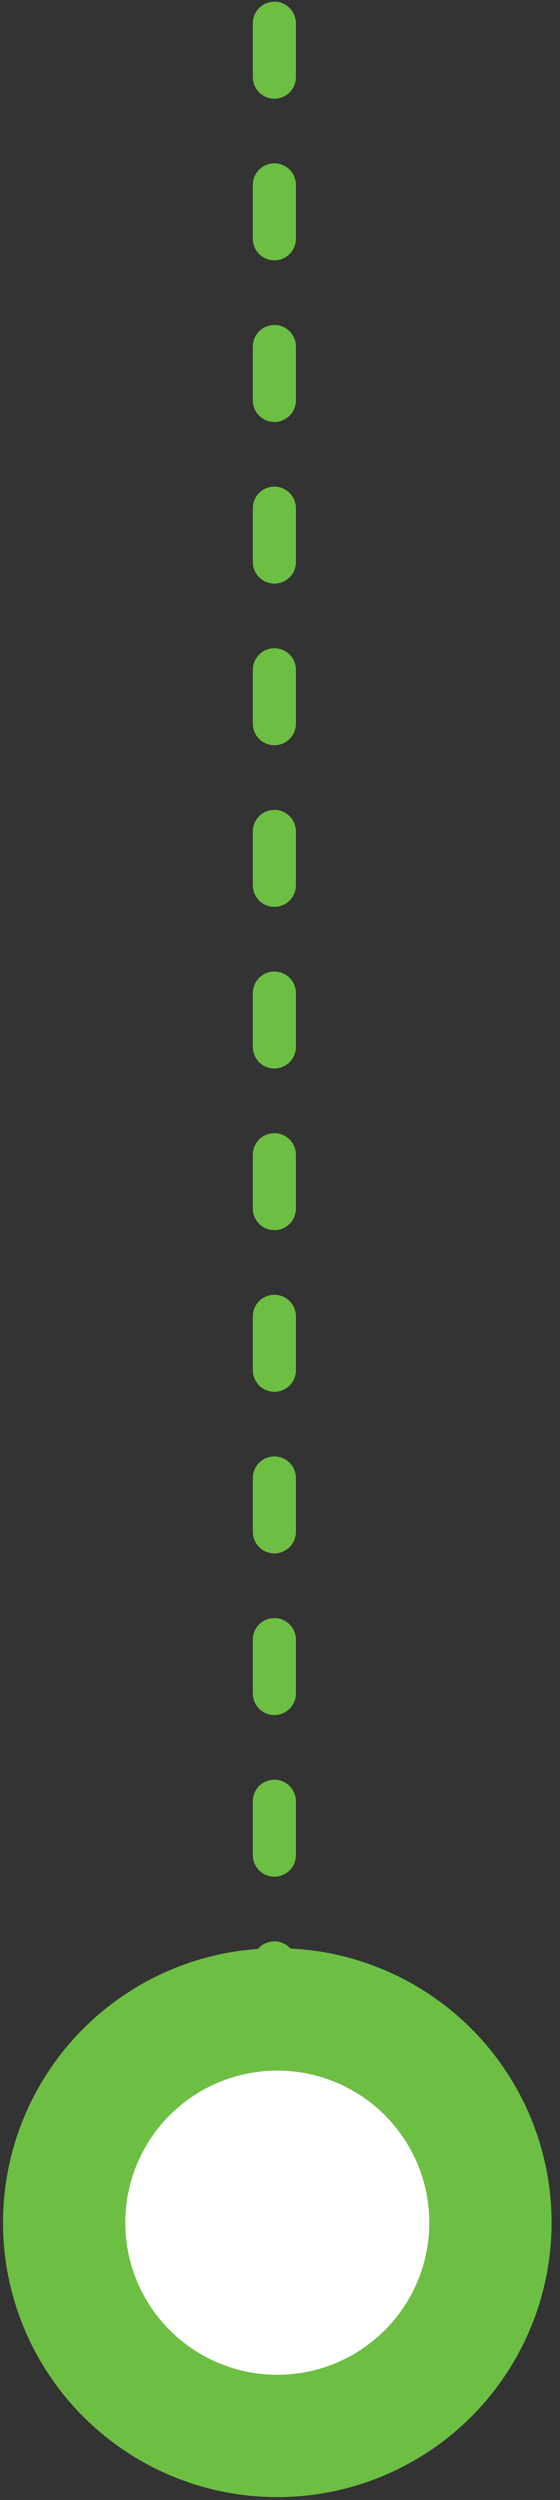 <svg xmlns="http://www.w3.org/2000/svg" width="52" height="232" viewBox="0 0 52 232" fill="none"><rect x="0" y="0" width="52" height="232" fill="#333333" stroke="none"/><line x1="25.477" y1="2.159" x2="25.477" y2="190.119" stroke="#6DBF43" stroke-width="4" stroke-linecap="round" stroke-dasharray="5 10"></line><circle cx="25.748" cy="206.268" r="25.469" fill="#6DBF43"></circle><circle cx="25.748" cy="206.268" r="14.114" fill="white"></circle></svg>
